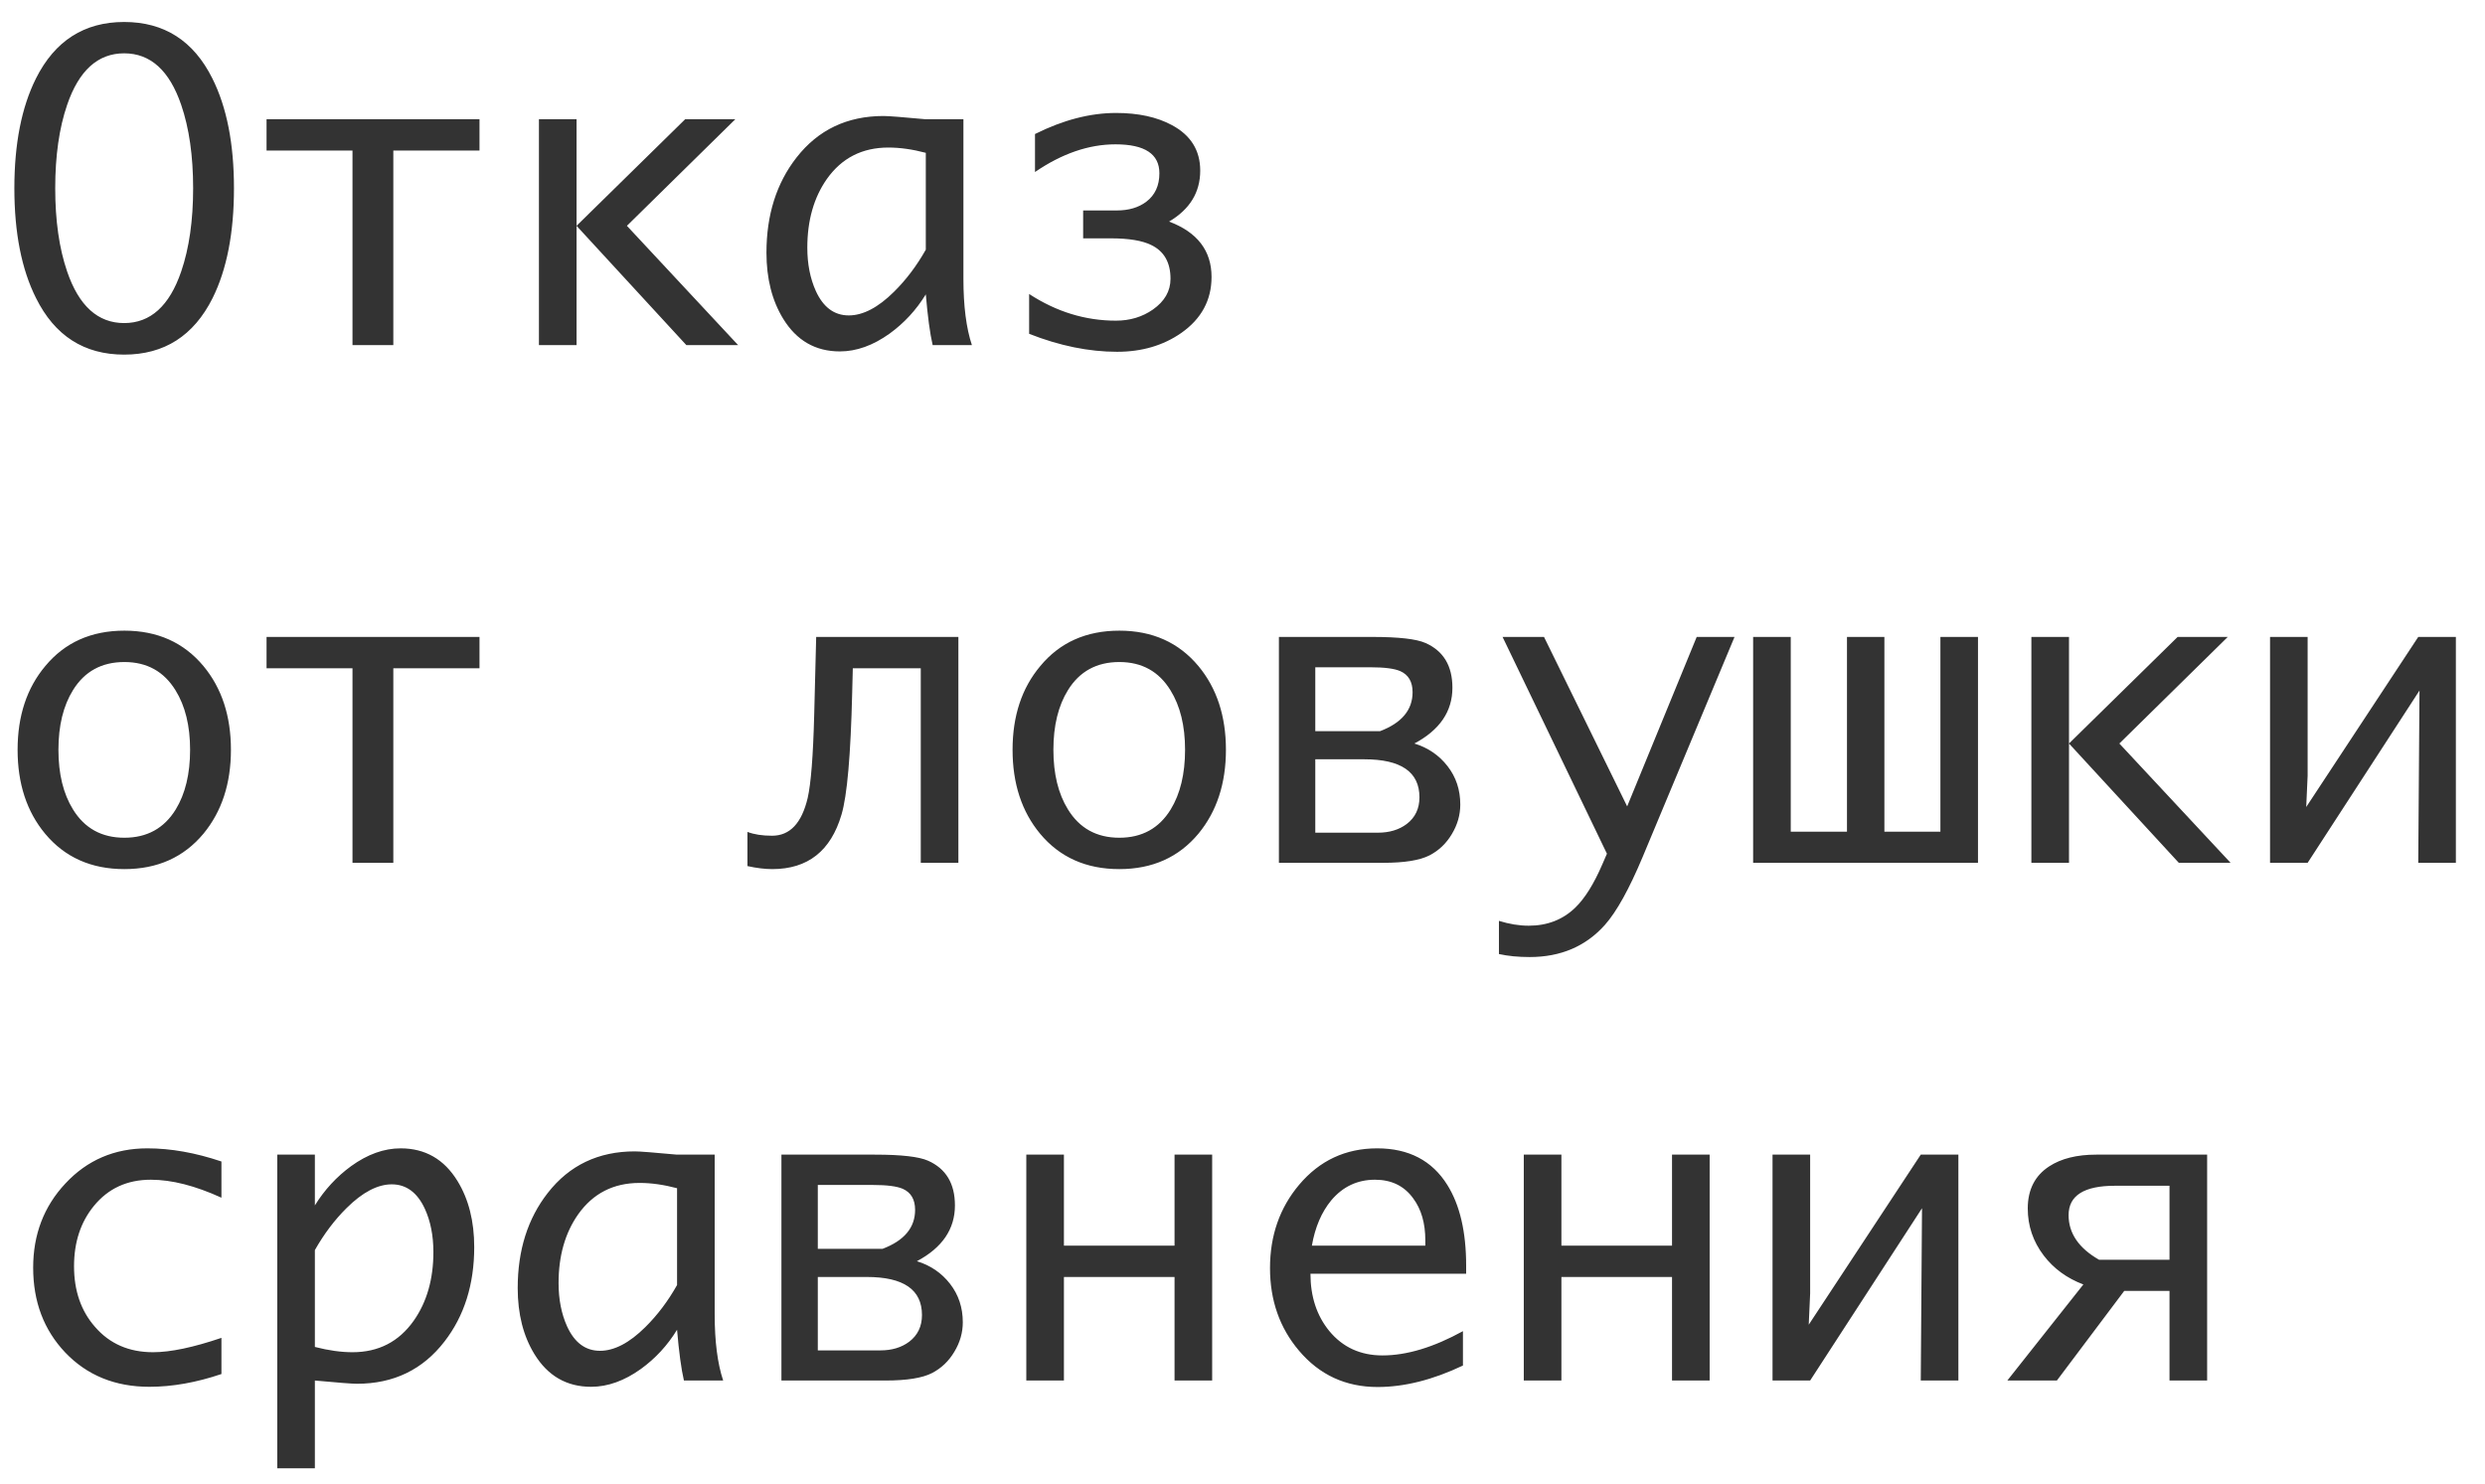 <?xml version="1.0" encoding="UTF-8"?> <svg xmlns="http://www.w3.org/2000/svg" width="72" height="43" viewBox="0 0 72 43" fill="none"><path d="M3.598 10.275C2.438 10.275 1.586 9.729 1.043 8.635C0.625 7.803 0.416 6.742 0.416 5.453C0.416 4.168 0.625 3.107 1.043 2.271C1.59 1.182 2.441 0.637 3.598 0.637C4.758 0.637 5.609 1.182 6.152 2.271C6.57 3.104 6.779 4.164 6.779 5.453C6.779 6.746 6.572 7.809 6.158 8.641C5.611 9.73 4.758 10.275 3.598 10.275ZM3.598 9.361C4.359 9.361 4.91 8.863 5.25 7.867C5.48 7.195 5.596 6.391 5.596 5.453C5.596 4.516 5.48 3.711 5.25 3.039C4.91 2.043 4.359 1.545 3.598 1.545C2.836 1.545 2.285 2.043 1.945 3.039C1.715 3.711 1.6 4.516 1.6 5.453C1.6 6.391 1.715 7.195 1.945 7.867C2.285 8.863 2.836 9.361 3.598 9.361ZM10.213 10V4.363H7.723V3.455H13.893V4.363H11.396V10H10.213ZM15.615 10V3.455H16.705V6.543L19.852 3.455H21.305L18.164 6.543L21.387 10H19.887L16.705 6.543V10H15.615ZM26.824 8.529C26.547 8.982 26.197 9.361 25.775 9.666C25.295 10.01 24.814 10.182 24.334 10.182C23.627 10.182 23.08 9.867 22.693 9.238C22.369 8.711 22.207 8.072 22.207 7.322C22.207 6.225 22.498 5.305 23.08 4.562C23.705 3.762 24.545 3.361 25.6 3.361C25.744 3.361 26.15 3.393 26.818 3.455H27.914V8.078C27.914 8.867 27.996 9.508 28.16 10H27.023C26.945 9.664 26.879 9.174 26.824 8.529ZM26.824 7.234V4.428C26.438 4.326 26.076 4.275 25.74 4.275C24.982 4.275 24.389 4.578 23.959 5.184C23.58 5.723 23.391 6.387 23.391 7.176C23.391 7.648 23.473 8.066 23.637 8.43C23.852 8.902 24.17 9.139 24.592 9.139C25.006 9.139 25.443 8.91 25.904 8.453C26.256 8.105 26.562 7.699 26.824 7.234ZM35.103 8.025C35.103 8.697 34.81 9.238 34.225 9.648C33.701 10.012 33.082 10.193 32.367 10.193C31.551 10.193 30.701 10.02 29.818 9.672V8.518C30.607 9.033 31.445 9.291 32.332 9.291C32.738 9.291 33.096 9.184 33.404 8.969C33.744 8.73 33.914 8.434 33.914 8.078C33.914 7.605 33.728 7.279 33.357 7.1C33.096 6.971 32.707 6.906 32.191 6.906H31.383V6.098H32.355C32.703 6.098 32.988 6.014 33.211 5.846C33.465 5.654 33.592 5.379 33.592 5.02C33.592 4.461 33.168 4.182 32.32 4.182C31.547 4.182 30.77 4.449 29.988 4.984V3.883C30.801 3.477 31.584 3.273 32.338 3.273C32.982 3.273 33.522 3.391 33.955 3.625C34.502 3.918 34.775 4.357 34.775 4.943C34.775 5.572 34.475 6.064 33.873 6.42C34.693 6.729 35.103 7.264 35.103 8.025ZM3.604 25.182C2.643 25.182 1.877 24.84 1.307 24.156C0.775 23.516 0.51 22.705 0.51 21.725C0.51 20.744 0.777 19.936 1.312 19.299C1.879 18.615 2.643 18.273 3.604 18.273C4.561 18.273 5.324 18.615 5.895 19.299C6.426 19.939 6.691 20.748 6.691 21.725C6.691 22.701 6.426 23.512 5.895 24.156C5.324 24.84 4.561 25.182 3.604 25.182ZM3.604 24.273C4.26 24.273 4.756 24 5.092 23.453C5.369 23 5.508 22.424 5.508 21.725C5.508 21.029 5.367 20.455 5.086 20.002C4.75 19.455 4.256 19.182 3.604 19.182C2.947 19.182 2.451 19.453 2.115 19.996C1.834 20.449 1.693 21.025 1.693 21.725C1.693 22.424 1.834 23 2.115 23.453C2.451 24 2.947 24.273 3.604 24.273ZM10.213 25V19.363H7.723V18.455H13.893V19.363H11.396V25H10.213ZM27.768 25H26.678V19.363H24.709L24.691 20.072C24.648 21.881 24.545 23.059 24.381 23.605C24.072 24.656 23.404 25.182 22.377 25.182C22.158 25.182 21.918 25.152 21.656 25.094V24.104C21.848 24.178 22.086 24.215 22.371 24.215C22.887 24.215 23.23 23.85 23.402 23.119C23.496 22.709 23.559 21.912 23.59 20.729L23.648 18.455H27.768V25ZM32.432 25.182C31.471 25.182 30.705 24.84 30.135 24.156C29.604 23.516 29.338 22.705 29.338 21.725C29.338 20.744 29.605 19.936 30.141 19.299C30.707 18.615 31.471 18.273 32.432 18.273C33.389 18.273 34.152 18.615 34.723 19.299C35.254 19.939 35.52 20.748 35.52 21.725C35.52 22.701 35.254 23.512 34.723 24.156C34.152 24.84 33.389 25.182 32.432 25.182ZM32.432 24.273C33.088 24.273 33.584 24 33.92 23.453C34.197 23 34.336 22.424 34.336 21.725C34.336 21.029 34.195 20.455 33.914 20.002C33.578 19.455 33.084 19.182 32.432 19.182C31.775 19.182 31.279 19.453 30.943 19.996C30.662 20.449 30.521 21.025 30.521 21.725C30.521 22.424 30.662 23 30.943 23.453C31.279 24 31.775 24.273 32.432 24.273ZM37.055 25V18.455H39.762C40.527 18.455 41.041 18.514 41.303 18.631C41.822 18.861 42.082 19.293 42.082 19.926C42.082 20.613 41.715 21.152 40.98 21.543C41.375 21.664 41.695 21.883 41.941 22.199C42.188 22.516 42.31 22.887 42.31 23.312C42.31 23.613 42.228 23.898 42.065 24.168C41.904 24.438 41.69 24.643 41.42 24.783C41.139 24.928 40.69 25 40.072 25H37.055ZM41.127 23.102C41.127 22.367 40.594 22 39.527 22H38.109V24.127H39.92C40.256 24.127 40.535 24.043 40.758 23.875C41.004 23.688 41.127 23.43 41.127 23.102ZM40.928 20.055C40.928 19.754 40.809 19.551 40.57 19.445C40.398 19.371 40.111 19.334 39.709 19.334H38.109V21.186H39.984C40.613 20.947 40.928 20.57 40.928 20.055ZM46.559 24.736L43.535 18.455H44.736L47.145 23.365L49.16 18.455H50.256L47.596 24.824C47.205 25.758 46.84 26.416 46.5 26.799C45.945 27.42 45.219 27.73 44.32 27.73C43.988 27.73 43.691 27.701 43.43 27.643V26.682C43.73 26.775 44.018 26.822 44.291 26.822C44.83 26.822 45.279 26.648 45.639 26.301C45.916 26.035 46.178 25.617 46.424 25.047L46.559 24.736ZM50.795 25V18.455H51.885V24.098H53.514V18.455H54.598V24.098H56.221V18.455H57.31V25H50.795ZM58.857 25V18.455H59.947V21.543L63.094 18.455H64.547L61.406 21.543L64.629 25H63.129L59.947 21.543V25H58.857ZM70.102 20.008L66.861 25H65.772V18.455H66.861V22.475L66.82 23.383L70.066 18.455H71.156V25H70.066L70.102 20.008ZM6.416 39.812C5.686 40.059 4.99 40.182 4.33 40.182C3.334 40.182 2.52 39.85 1.887 39.185C1.27 38.533 0.961 37.715 0.961 36.73C0.961 35.77 1.271 34.957 1.893 34.293C2.525 33.613 3.318 33.273 4.271 33.273C4.947 33.273 5.662 33.4 6.416 33.654V34.703C5.654 34.355 4.973 34.182 4.371 34.182C3.684 34.182 3.133 34.435 2.719 34.943C2.336 35.412 2.145 35.994 2.145 36.69C2.145 37.4 2.348 37.986 2.754 38.447C3.176 38.935 3.736 39.18 4.436 39.18C4.939 39.18 5.6 39.041 6.416 38.764V39.812ZM13.74 36.133C13.74 37.215 13.453 38.127 12.879 38.869C12.25 39.685 11.404 40.094 10.342 40.094C10.197 40.094 9.791 40.062 9.123 40V42.543H8.033V33.455H9.123V34.926C9.404 34.473 9.754 34.094 10.172 33.789C10.648 33.445 11.127 33.273 11.607 33.273C12.318 33.273 12.867 33.588 13.254 34.217C13.578 34.744 13.74 35.383 13.74 36.133ZM12.557 36.279C12.557 35.803 12.475 35.385 12.31 35.025C12.092 34.553 11.771 34.316 11.35 34.316C10.94 34.316 10.504 34.545 10.043 35.002C9.695 35.346 9.389 35.752 9.123 36.221V39.027C9.518 39.129 9.881 39.18 10.213 39.18C10.967 39.18 11.559 38.875 11.988 38.266C12.367 37.727 12.557 37.065 12.557 36.279ZM19.617 38.529C19.34 38.982 18.99 39.361 18.568 39.666C18.088 40.01 17.607 40.182 17.127 40.182C16.42 40.182 15.873 39.867 15.486 39.238C15.162 38.711 15 38.072 15 37.322C15 36.225 15.291 35.305 15.873 34.562C16.498 33.762 17.338 33.361 18.393 33.361C18.537 33.361 18.943 33.393 19.611 33.455H20.707V38.078C20.707 38.867 20.789 39.508 20.953 40H19.816C19.738 39.664 19.672 39.174 19.617 38.529ZM19.617 37.234V34.428C19.23 34.326 18.869 34.275 18.533 34.275C17.775 34.275 17.182 34.578 16.752 35.184C16.373 35.723 16.184 36.387 16.184 37.176C16.184 37.648 16.266 38.066 16.43 38.43C16.645 38.902 16.963 39.139 17.385 39.139C17.799 39.139 18.236 38.91 18.697 38.453C19.049 38.105 19.355 37.699 19.617 37.234ZM22.641 40V33.455H25.348C26.113 33.455 26.627 33.514 26.889 33.631C27.408 33.861 27.668 34.293 27.668 34.926C27.668 35.613 27.301 36.152 26.566 36.543C26.961 36.664 27.281 36.883 27.527 37.199C27.773 37.516 27.896 37.887 27.896 38.312C27.896 38.613 27.814 38.898 27.65 39.168C27.49 39.438 27.275 39.643 27.006 39.783C26.725 39.928 26.275 40 25.658 40H22.641ZM26.713 38.102C26.713 37.367 26.18 37 25.113 37H23.695V39.127H25.506C25.842 39.127 26.121 39.043 26.344 38.875C26.59 38.688 26.713 38.43 26.713 38.102ZM26.514 35.055C26.514 34.754 26.395 34.551 26.156 34.445C25.984 34.371 25.697 34.334 25.295 34.334H23.695V36.185H25.57C26.199 35.947 26.514 35.57 26.514 35.055ZM34.031 37H30.826V40H29.736V33.455H30.826V36.092H34.031V33.455H35.121V40H34.031V37ZM42.387 39.566C41.516 39.98 40.691 40.188 39.914 40.188C38.988 40.188 38.228 39.836 37.635 39.133C37.076 38.473 36.797 37.676 36.797 36.742C36.797 35.801 37.078 34.996 37.641 34.328C38.234 33.625 38.988 33.273 39.902 33.273C40.816 33.273 41.494 33.627 41.935 34.334C42.299 34.916 42.48 35.695 42.48 36.672V36.906H37.969C37.969 37.566 38.15 38.119 38.514 38.565C38.904 39.037 39.418 39.273 40.055 39.273C40.758 39.273 41.535 39.039 42.387 38.57V39.566ZM38.01 36.092H41.297V35.934C41.297 35.441 41.18 35.037 40.945 34.721C40.684 34.361 40.315 34.182 39.838 34.182C39.33 34.182 38.908 34.381 38.572 34.779C38.291 35.119 38.103 35.557 38.01 36.092ZM48.445 37H45.24V40H44.15V33.455H45.24V36.092H48.445V33.455H49.535V40H48.445V37ZM55.688 35.008L52.447 40H51.357V33.455H52.447V37.475L52.406 38.383L55.652 33.455H56.742V40H55.652L55.688 35.008ZM61.547 37.404L59.596 40H58.16L60.363 37.217C59.887 37.037 59.504 36.758 59.215 36.379C58.906 35.973 58.752 35.518 58.752 35.014C58.752 34.471 58.959 34.065 59.373 33.795C59.721 33.568 60.176 33.455 60.738 33.455H63.949V40H62.859V37.404H61.547ZM62.859 36.502V34.357H61.277C60.383 34.357 59.935 34.641 59.935 35.207C59.935 35.734 60.23 36.166 60.82 36.502H62.859Z" fill="black" fill-opacity="0.8"></path></svg> 